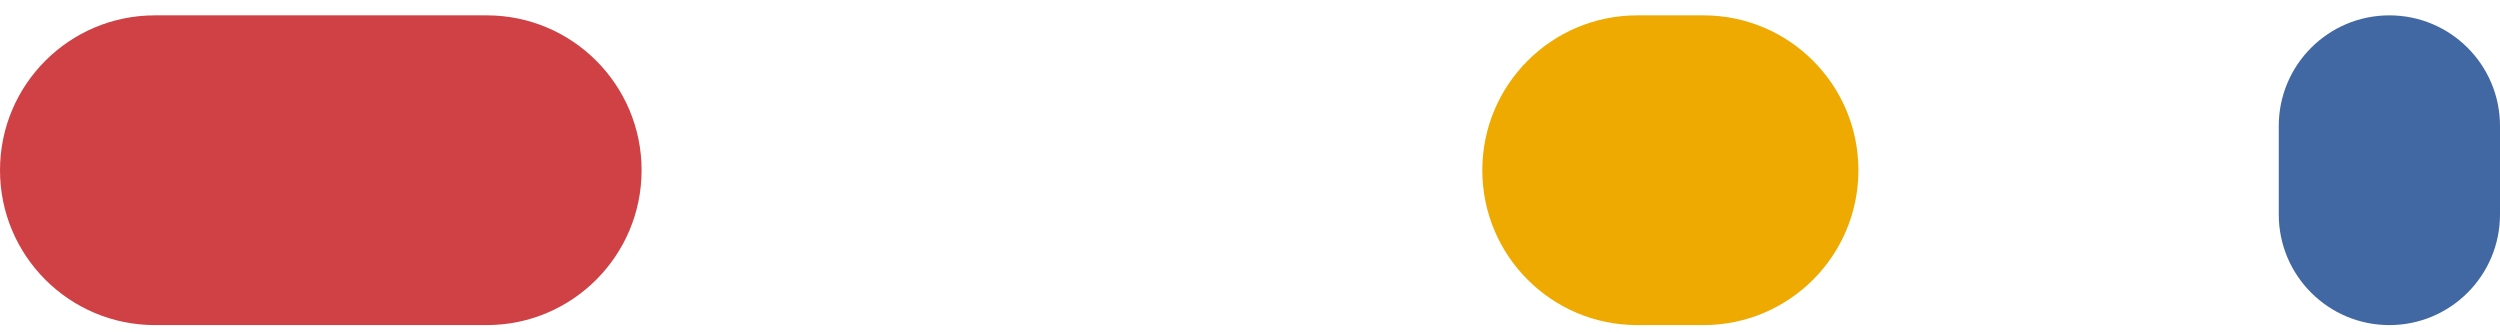 <svg width="113" height="15" viewBox="0 0 113 15" fill="none" xmlns="http://www.w3.org/2000/svg">
<path d="M0 7.694C0 3.828 3.134 0.694 7 0.694H22C25.866 0.694 29 3.828 29 7.694C29 11.56 25.866 14.694 22 14.694H7C3.134 14.694 0 11.56 0 7.694Z" fill="#CF4144"/>
<path d="M67 7.694C67 3.828 70.134 0.694 74 0.694H77C80.866 0.694 84 3.828 84 7.694C84 11.56 80.866 14.694 77 14.694H74C70.134 14.694 67 11.56 67 7.694Z" fill="#EFAA02"/>
<path d="M103 5.694C103 2.932 105.239 0.694 108 0.694C110.761 0.694 113 2.932 113 5.694V9.694C113 12.455 110.761 14.694 108 14.694C105.239 14.694 103 12.455 103 9.694V5.694Z" fill="#4168A2"/>
</svg>
